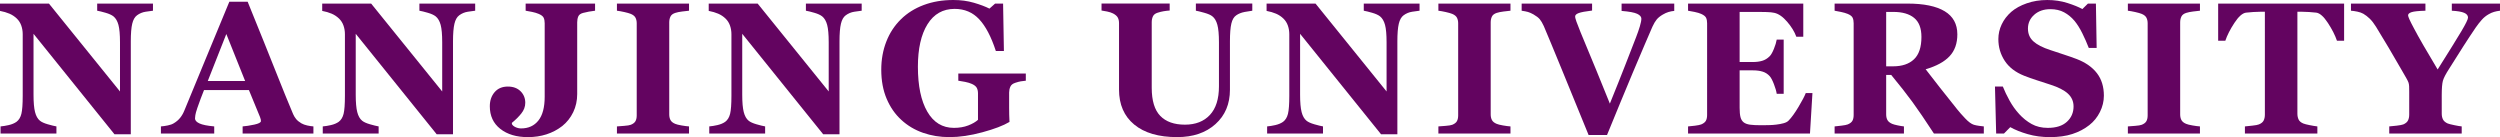 <?xml version="1.0" encoding="UTF-8" standalone="no"?>


<svg
   xmlns:dc="http://purl.org/dc/elements/1.1/"
   xmlns:cc="http://creativecommons.org/ns#"
   xmlns:rdf="http://www.w3.org/1999/02/22-rdf-syntax-ns#"
   xmlns:svg="http://www.w3.org/2000/svg"
   xmlns="http://www.w3.org/2000/svg"
   xmlns:sodipodi="http://sodipodi.sourceforge.net/DTD/sodipodi-0.dtd"
   xmlns:inkscape="http://www.inkscape.org/namespaces/inkscape"
   version="1.1"
   id="图层_1"
   x="0px"
   y="0px"
   width="580.93"
   height="31.864"
   viewBox="0 0 580.93 31.864"
   enable-background="new 0 0 595.28 841.89"
   xml:space="preserve"
   inkscape:version="0.48.3.1 r9886"
   sodipodi:docname="njuname_english.svg"><title
   id="title2999">Nanjing University Name in English</title><defs
   id="defs41" /><sodipodi:namedview
   pagecolor="#ffffff"
   bordercolor="#666666"
   borderopacity="1"
   objecttolerance="10"
   gridtolerance="10"
   guidetolerance="10"
   inkscape:pageopacity="0"
   inkscape:pageshadow="2"
   inkscape:window-width="1366"
   inkscape:window-height="744"
   id="namedview39"
   showgrid="false"
   fit-margin-top="0"
   fit-margin-left="0"
   fit-margin-right="0"
   fit-margin-bottom="0"
   inkscape:zoom="0.28032165"
   inkscape:cx="-280.30789"
   inkscape:cy="34.211001"
   inkscape:window-x="0"
   inkscape:window-y="24"
   inkscape:window-maximized="1"
   inkscape:current-layer="图层_1" />
<g
   id="g3"
   transform="translate(-7.175,-423.292)">
	<path
   d="m 42.719,425.782 c -0.396,0.044 -0.965,0.122 -1.702,0.235 -0.738,0.113 -1.405,0.39 -2.001,0.83 -0.525,0.383 -0.897,1.039 -1.117,1.969 -0.221,0.93 -0.33,2.295 -0.33,4.098 v 21.582 H 33.78 l -18.815,-23.35 v 14.176 c 0,1.76 0.118,3.098 0.352,4.012 0.234,0.916 0.613,1.586 1.139,2.012 0.384,0.312 0.992,0.59 1.831,0.83 0.836,0.24 1.503,0.404 2.001,0.49 v 1.66 H 7.302 v -1.66 c 0.554,-0.043 1.188,-0.146 1.905,-0.309 0.716,-0.164 1.316,-0.416 1.798,-0.756 0.555,-0.412 0.934,-1.033 1.139,-1.863 0.206,-0.83 0.309,-2.225 0.309,-4.182 v -14.303 c 0,-0.709 -0.109,-1.381 -0.33,-2.012 -0.219,-0.631 -0.563,-1.174 -1.032,-1.629 -0.496,-0.482 -1.067,-0.861 -1.713,-1.139 -0.646,-0.278 -1.381,-0.492 -2.203,-0.648 v -1.703 h 11.37 l 16.513,20.424 v -11.424 c 0,-1.814 -0.12,-3.166 -0.361,-4.053 -0.242,-0.887 -0.625,-1.543 -1.149,-1.969 -0.413,-0.324 -1.022,-0.605 -1.831,-0.838 -0.809,-0.236 -1.462,-0.396 -1.958,-0.481 v -1.659 h 12.962 v 1.66 z"
   id="path5"
   inkscape:connector-curvature="0"
   style="fill:#630460" />
	<path
   d="M 80.007,454.326 H 63.554 v -1.66 c 0.764,-0.057 1.664,-0.195 2.698,-0.416 1.033,-0.221 1.55,-0.492 1.55,-0.818 0,-0.115 -0.01,-0.242 -0.031,-0.385 -0.021,-0.141 -0.082,-0.332 -0.181,-0.574 l -2.577,-6.258 H 54.586 c -0.24,0.584 -0.505,1.264 -0.794,2.045 -0.289,0.779 -0.539,1.475 -0.751,2.086 -0.269,0.793 -0.427,1.369 -0.477,1.723 -0.05,0.355 -0.074,0.604 -0.074,0.746 0,0.453 0.344,0.84 1.03,1.158 0.688,0.32 1.833,0.551 3.436,0.693 v 1.66 H 44.568 v -1.66 c 0.468,-0.029 0.997,-0.104 1.585,-0.225 0.589,-0.119 1.055,-0.287 1.395,-0.5 0.582,-0.34 1.074,-0.758 1.479,-1.256 0.404,-0.496 0.741,-1.086 1.012,-1.766 1.645,-3.988 3.295,-7.982 4.948,-11.984 1.652,-4 3.479,-8.414 5.48,-13.238 h 4.257 c 2.781,6.84 4.959,12.246 6.534,16.219 1.575,3.973 2.916,7.266 4.022,9.877 0.185,0.424 0.418,0.811 0.703,1.158 0.283,0.348 0.688,0.678 1.212,0.99 0.398,0.229 0.859,0.398 1.384,0.51 0.525,0.115 1.001,0.186 1.427,0.215 v 1.66 z m -15.871,-12.217 -4.371,-10.918 -4.308,10.918 h 8.679 z"
   id="path7"
   inkscape:connector-curvature="0"
   style="fill:#630460" />
	<path
   d="m 117.592,425.782 c -0.396,0.044 -0.965,0.122 -1.702,0.235 -0.738,0.113 -1.405,0.39 -2.001,0.83 -0.525,0.383 -0.897,1.039 -1.117,1.969 -0.22,0.93 -0.331,2.295 -0.331,4.098 v 21.582 h -3.789 l -18.815,-23.35 v 14.176 c 0,1.76 0.118,3.098 0.352,4.012 0.234,0.916 0.613,1.586 1.139,2.012 0.384,0.312 0.992,0.59 1.831,0.83 0.837,0.24 1.503,0.404 2.001,0.49 v 1.66 H 82.175 v -1.66 c 0.554,-0.043 1.188,-0.146 1.905,-0.309 0.716,-0.164 1.316,-0.416 1.798,-0.756 0.555,-0.412 0.934,-1.033 1.139,-1.863 0.206,-0.83 0.309,-2.225 0.309,-4.182 v -14.303 c 0,-0.709 -0.109,-1.381 -0.33,-2.012 -0.219,-0.631 -0.563,-1.174 -1.031,-1.629 -0.497,-0.482 -1.068,-0.861 -1.713,-1.139 -0.646,-0.277 -1.381,-0.492 -2.204,-0.648 v -1.703 h 11.37 l 16.513,20.424 v -11.424 c 0,-1.814 -0.12,-3.166 -0.361,-4.053 -0.242,-0.887 -0.625,-1.543 -1.149,-1.969 -0.412,-0.324 -1.021,-0.605 -1.83,-0.838 -0.81,-0.236 -1.463,-0.396 -1.959,-0.481 v -1.659 h 12.962 v 1.66 z"
   id="path9"
   inkscape:connector-curvature="0"
   style="fill:#630460" />
	<path
   d="m 145.45,425.782 c -0.568,0.071 -1.051,0.144 -1.447,0.214 -0.398,0.072 -0.845,0.17 -1.341,0.299 -0.582,0.156 -0.955,0.434 -1.118,0.83 -0.163,0.398 -0.244,0.852 -0.244,1.363 v 16.656 c 0,1.533 -0.309,2.939 -0.927,4.219 -0.617,1.277 -1.465,2.348 -2.543,3.215 -1.093,0.852 -2.313,1.494 -3.661,1.928 -1.348,0.434 -2.788,0.65 -4.32,0.65 -2.654,0 -4.793,-0.639 -6.417,-1.916 -1.625,-1.277 -2.438,-3.029 -2.438,-5.258 0,-1.318 0.373,-2.412 1.118,-3.277 0.744,-0.865 1.77,-1.299 3.075,-1.299 1.234,0 2.217,0.363 2.947,1.086 0.73,0.725 1.097,1.617 1.097,2.682 0,0.908 -0.316,1.748 -0.947,2.523 -0.631,0.773 -1.352,1.486 -2.161,2.139 v 0.275 c 0.129,0.285 0.405,0.525 0.833,0.725 0.427,0.199 0.86,0.297 1.303,0.297 1.706,0 3.048,-0.609 4.022,-1.832 0.975,-1.221 1.462,-3.066 1.462,-5.537 v -17.063 c 0,-0.512 -0.078,-0.938 -0.234,-1.277 -0.157,-0.34 -0.535,-0.639 -1.135,-0.895 -0.427,-0.186 -0.943,-0.342 -1.55,-0.469 -0.605,-0.127 -1.108,-0.221 -1.507,-0.278 v -1.659 h 16.133 v 1.659 z"
   id="path11"
   inkscape:connector-curvature="0"
   style="fill:#630460" />
	<path
   d="m 167.285,454.326 h -16.751 v -1.66 c 0.383,-0.029 0.947,-0.072 1.692,-0.129 0.745,-0.055 1.259,-0.141 1.544,-0.255 0.524,-0.214 0.883,-0.493 1.074,-0.841 0.191,-0.348 0.287,-0.791 0.287,-1.33 v -21.413 c 0,-0.481 -0.093,-0.907 -0.277,-1.276 -0.184,-0.369 -0.546,-0.666 -1.084,-0.895 -0.342,-0.141 -0.845,-0.287 -1.512,-0.436 -0.668,-0.148 -1.242,-0.252 -1.725,-0.31 v -1.659 h 16.751 v 1.659 c -0.426,0.044 -0.958,0.104 -1.597,0.183 -0.638,0.078 -1.178,0.188 -1.617,0.33 -0.554,0.184 -0.923,0.471 -1.106,0.861 -0.185,0.391 -0.277,0.833 -0.277,1.33 v 21.391 c 0,0.512 0.096,0.947 0.288,1.309 0.19,0.363 0.556,0.658 1.096,0.883 0.298,0.129 0.791,0.254 1.479,0.373 0.688,0.121 1.267,0.195 1.734,0.225 v 1.66 z"
   id="path13"
   inkscape:connector-curvature="0"
   style="fill:#630460" />
	<path
   d="m 207.403,425.782 c -0.396,0.044 -0.965,0.122 -1.702,0.235 -0.738,0.113 -1.405,0.39 -2.001,0.83 -0.525,0.383 -0.897,1.039 -1.117,1.969 -0.221,0.93 -0.33,2.295 -0.33,4.098 v 21.582 h -3.789 l -18.814,-23.35 v 14.176 c 0,1.76 0.117,3.098 0.352,4.012 0.233,0.916 0.612,1.586 1.138,2.012 0.384,0.312 0.993,0.59 1.831,0.83 0.836,0.24 1.503,0.404 2.001,0.49 v 1.66 h -12.983 v -1.66 c 0.553,-0.043 1.188,-0.146 1.904,-0.309 0.715,-0.164 1.316,-0.416 1.798,-0.756 0.555,-0.412 0.934,-1.033 1.14,-1.863 0.205,-0.83 0.308,-2.225 0.308,-4.182 v -14.303 c 0,-0.709 -0.109,-1.381 -0.33,-2.012 -0.219,-0.631 -0.563,-1.174 -1.033,-1.629 -0.496,-0.482 -1.067,-0.861 -1.712,-1.139 -0.645,-0.278 -1.381,-0.492 -2.203,-0.648 v -1.703 h 11.37 l 16.513,20.424 v -11.424 c 0,-1.814 -0.121,-3.166 -0.361,-4.053 -0.242,-0.887 -0.625,-1.543 -1.15,-1.969 -0.412,-0.324 -1.021,-0.605 -1.83,-0.838 -0.809,-0.236 -1.462,-0.396 -1.958,-0.481 v -1.659 h 12.962 v 1.66 z"
   id="path15"
   inkscape:connector-curvature="0"
   style="fill:#630460" />
	<path
   d="m 245.543,442.045 c -0.44,0.043 -0.831,0.092 -1.171,0.148 -0.34,0.056 -0.766,0.17 -1.277,0.34 -0.582,0.186 -0.965,0.49 -1.148,0.916 -0.186,0.426 -0.277,0.873 -0.277,1.342 v 3.512 c 0,0.709 0.007,1.279 0.021,1.713 0.014,0.433 0.035,0.969 0.063,1.607 -1.419,0.852 -3.516,1.652 -6.289,2.404 -2.774,0.752 -5.325,1.129 -7.652,1.129 -2.185,0 -4.235,-0.334 -6.15,-1.002 -1.916,-0.668 -3.598,-1.668 -5.045,-3.002 -1.447,-1.32 -2.586,-2.961 -3.415,-4.92 -0.831,-1.961 -1.246,-4.203 -1.246,-6.732 0,-2.355 0.39,-4.535 1.171,-6.537 0.78,-2.002 1.908,-3.727 3.384,-5.176 1.447,-1.434 3.21,-2.541 5.289,-3.322 2.079,-0.781 4.381,-1.172 6.907,-1.172 1.717,0 3.306,0.213 4.767,0.639 1.463,0.426 2.668,0.879 3.619,1.363 l 1.32,-1.172 h 1.852 l 0.191,11.025 h -1.873 c -1.079,-3.314 -2.37,-5.773 -3.874,-7.381 -1.504,-1.608 -3.406,-2.41 -5.704,-2.41 -2.725,0 -4.828,1.193 -6.311,3.578 -1.483,2.387 -2.225,5.674 -2.225,9.863 0,4.445 0.727,7.924 2.182,10.438 1.455,2.512 3.516,3.77 6.183,3.77 1.249,0 2.359,-0.188 3.332,-0.564 0.972,-0.375 1.728,-0.813 2.266,-1.309 v -6.131 c 0,-0.51 -0.092,-0.939 -0.276,-1.287 -0.184,-0.348 -0.553,-0.648 -1.106,-0.904 -0.426,-0.199 -0.958,-0.362 -1.596,-0.49 -0.639,-0.127 -1.172,-0.219 -1.597,-0.275 v -1.66 h 15.687 v 1.659 z"
   id="path17"
   inkscape:connector-curvature="0"
   style="fill:#630460" />
	<path
   d="m 298.173,425.782 c -0.412,0.044 -1.004,0.14 -1.777,0.288 -0.773,0.148 -1.422,0.408 -1.947,0.777 -0.54,0.355 -0.92,0.994 -1.139,1.916 -0.221,0.922 -0.33,2.305 -0.33,4.15 v 11.238 c 0,3.305 -1.121,5.967 -3.363,7.98 -2.241,2.016 -5.208,3.023 -8.896,3.023 -4.3,0 -7.627,-0.973 -9.982,-2.917 -2.355,-1.944 -3.533,-4.653 -3.533,-8.13 v -15.453 c 0,-0.496 -0.096,-0.922 -0.287,-1.275 -0.191,-0.355 -0.557,-0.674 -1.097,-0.959 -0.369,-0.186 -0.822,-0.334 -1.362,-0.447 -0.539,-0.113 -0.979,-0.192 -1.319,-0.234 v -1.617 h 15.835 v 1.617 c -0.454,0.029 -0.915,0.082 -1.383,0.16 -0.469,0.078 -0.943,0.195 -1.426,0.352 -0.54,0.17 -0.901,0.455 -1.086,0.852 -0.185,0.397 -0.276,0.844 -0.276,1.34 v 15.24 c 0,2.994 0.659,5.172 1.977,6.533 1.317,1.363 3.231,2.045 5.739,2.045 2.466,0 4.399,-0.752 5.802,-2.258 1.402,-1.504 2.104,-3.717 2.104,-6.641 v -10.236 c 0,-1.816 -0.124,-3.176 -0.372,-4.076 -0.249,-0.9 -0.628,-1.551 -1.139,-1.947 -0.369,-0.313 -1.011,-0.598 -1.927,-0.852 -0.915,-0.256 -1.557,-0.412 -1.926,-0.47 v -1.659 h 13.111 v 1.66 z"
   id="path19"
   inkscape:connector-curvature="0"
   style="fill:#630460" />
	<path
   d="m 337.035,425.782 c -0.397,0.044 -0.965,0.122 -1.702,0.235 -0.738,0.113 -1.405,0.39 -2.001,0.83 -0.525,0.383 -0.897,1.039 -1.117,1.969 -0.221,0.93 -0.33,2.295 -0.33,4.098 v 21.582 h -3.789 l -18.815,-23.35 v 14.176 c 0,1.76 0.118,3.098 0.352,4.012 0.234,0.916 0.613,1.586 1.139,2.012 0.384,0.312 0.992,0.59 1.831,0.83 0.836,0.24 1.503,0.404 2.001,0.49 v 1.66 H 301.62 v -1.66 c 0.554,-0.043 1.188,-0.146 1.905,-0.309 0.716,-0.164 1.315,-0.416 1.798,-0.756 0.555,-0.412 0.934,-1.033 1.139,-1.863 0.206,-0.83 0.309,-2.225 0.309,-4.182 v -14.303 c 0,-0.709 -0.109,-1.381 -0.33,-2.012 -0.219,-0.631 -0.563,-1.174 -1.032,-1.629 -0.496,-0.482 -1.067,-0.861 -1.713,-1.139 -0.646,-0.278 -1.38,-0.492 -2.203,-0.648 v -1.703 h 11.37 l 16.513,20.424 v -11.424 c 0,-1.814 -0.12,-3.166 -0.361,-4.053 -0.242,-0.887 -0.625,-1.543 -1.149,-1.969 -0.413,-0.324 -1.021,-0.605 -1.831,-0.838 -0.809,-0.236 -1.462,-0.396 -1.958,-0.481 v -1.659 h 12.962 v 1.66 z"
   id="path21"
   inkscape:connector-curvature="0"
   style="fill:#630460" />
	<path
   d="m 358.168,454.326 h -16.751 v -1.66 c 0.383,-0.029 0.947,-0.072 1.692,-0.129 0.745,-0.055 1.26,-0.141 1.544,-0.255 0.524,-0.214 0.883,-0.493 1.074,-0.841 0.191,-0.348 0.287,-0.791 0.287,-1.33 v -21.413 c 0,-0.481 -0.093,-0.907 -0.277,-1.276 -0.184,-0.369 -0.546,-0.666 -1.084,-0.895 -0.342,-0.141 -0.845,-0.287 -1.512,-0.436 -0.668,-0.148 -1.241,-0.252 -1.725,-0.31 v -1.659 h 16.751 v 1.659 c -0.426,0.044 -0.958,0.104 -1.597,0.183 -0.638,0.078 -1.178,0.188 -1.617,0.33 -0.553,0.184 -0.923,0.471 -1.106,0.861 -0.185,0.391 -0.277,0.833 -0.277,1.33 v 21.391 c 0,0.512 0.096,0.947 0.288,1.309 0.191,0.363 0.557,0.658 1.096,0.883 0.298,0.129 0.791,0.254 1.479,0.373 0.688,0.121 1.267,0.195 1.734,0.225 v 1.66 z"
   id="path23"
   inkscape:connector-curvature="0"
   style="fill:#630460" />
	<path
   d="m 396.222,425.826 c -0.468,0.041 -0.914,0.127 -1.341,0.256 -0.426,0.127 -0.865,0.325 -1.319,0.596 -0.61,0.354 -1.083,0.734 -1.416,1.139 -0.334,0.404 -0.662,0.961 -0.99,1.67 -0.439,0.98 -1.057,2.41 -1.851,4.289 -0.795,1.881 -1.702,4.02 -2.724,6.418 -0.909,2.156 -1.892,4.52 -2.949,7.088 -1.057,2.568 -2.068,5.029 -3.033,7.385 h -4.277 c -1.986,-4.867 -4.009,-9.813 -6.066,-14.836 -2.058,-5.021 -3.505,-8.514 -4.342,-10.471 -0.326,-0.711 -0.643,-1.246 -0.946,-1.607 -0.306,-0.361 -0.792,-0.734 -1.458,-1.117 -0.483,-0.27 -0.909,-0.457 -1.277,-0.564 -0.369,-0.105 -0.859,-0.203 -1.469,-0.288 v -1.659 h 16.367 v 1.617 c -1.531,0.186 -2.57,0.381 -3.115,0.586 -0.547,0.205 -0.82,0.465 -0.82,0.777 0,0.156 0.025,0.322 0.076,0.5 0.049,0.178 0.123,0.416 0.223,0.713 0.453,1.248 1.276,3.285 2.468,6.113 1.192,2.828 2.958,7.141 5.298,12.938 1.433,-3.529 2.625,-6.512 3.574,-8.951 0.951,-2.438 1.787,-4.592 2.512,-6.461 0.354,-0.908 0.648,-1.756 0.883,-2.543 0.235,-0.787 0.352,-1.38 0.352,-1.777 0,-0.453 -0.326,-0.834 -0.979,-1.139 -0.653,-0.305 -1.858,-0.527 -3.617,-0.67 v -1.703 h 12.238 v 1.701 z"
   id="path25"
   inkscape:connector-curvature="0"
   style="fill:#630460" />
	<path
   d="m 426.209,431.828 h -1.618 c -0.411,-1.145 -1.12,-2.305 -2.128,-3.479 -1.008,-1.172 -2.007,-1.865 -3.001,-2.076 -0.426,-0.1 -1.018,-0.16 -1.777,-0.182 -0.759,-0.022 -1.387,-0.031 -1.884,-0.031 h -4.384 v 11.643 h 3.106 c 0.781,0 1.491,-0.092 2.13,-0.277 0.638,-0.184 1.22,-0.539 1.744,-1.064 0.326,-0.326 0.656,-0.9 0.989,-1.725 0.334,-0.822 0.551,-1.539 0.649,-2.148 h 1.618 v 12.6 h -1.618 c -0.085,-0.596 -0.302,-1.344 -0.649,-2.246 -0.348,-0.9 -0.677,-1.521 -0.989,-1.861 -0.468,-0.512 -1.021,-0.863 -1.659,-1.053 -0.639,-0.193 -1.377,-0.289 -2.215,-0.289 h -3.106 v 8.707 c 0,0.906 0.067,1.627 0.201,2.16 0.135,0.531 0.387,0.939 0.756,1.223 0.354,0.27 0.842,0.447 1.459,0.533 0.616,0.084 1.457,0.127 2.521,0.127 0.496,0 1.093,-0.008 1.788,-0.021 0.695,-0.013 1.306,-0.057 1.83,-0.128 0.597,-0.069 1.152,-0.177 1.671,-0.319 0.518,-0.141 0.904,-0.348 1.16,-0.617 0.681,-0.695 1.447,-1.756 2.299,-3.182 0.851,-1.426 1.412,-2.494 1.682,-3.203 h 1.554 l -0.575,9.408 h -28.329 v -1.66 c 0.396,-0.029 0.937,-0.086 1.617,-0.17 0.682,-0.086 1.163,-0.186 1.447,-0.299 0.54,-0.227 0.901,-0.514 1.086,-0.863 0.185,-0.348 0.276,-0.789 0.276,-1.33 V 428.7 c 0,-0.511 -0.077,-0.931 -0.234,-1.265 -0.155,-0.334 -0.531,-0.635 -1.128,-0.906 -0.369,-0.17 -0.886,-0.326 -1.554,-0.467 -0.666,-0.143 -1.171,-0.234 -1.511,-0.278 v -1.659 h 26.775 v 7.703 z"
   id="path27"
   inkscape:connector-curvature="0"
   style="fill:#630460" />
	<path
   d="m 468.158,454.326 h -11.59 c -2,-3.066 -3.663,-5.506 -4.987,-7.322 -1.326,-1.816 -2.975,-3.916 -4.945,-6.301 h -1.167 v 9.174 c 0,0.512 0.096,0.943 0.287,1.299 0.191,0.356 0.557,0.652 1.097,0.893 0.27,0.115 0.691,0.232 1.266,0.352 0.575,0.121 1.068,0.203 1.479,0.246 v 1.66 h -16.111 v -1.66 c 0.411,-0.043 0.954,-0.104 1.627,-0.182 0.674,-0.078 1.153,-0.174 1.437,-0.287 0.54,-0.227 0.901,-0.514 1.086,-0.863 0.185,-0.348 0.276,-0.789 0.276,-1.33 v -21.306 c 0,-0.511 -0.077,-0.935 -0.233,-1.276 -0.156,-0.34 -0.532,-0.639 -1.129,-0.895 -0.454,-0.184 -0.988,-0.34 -1.606,-0.467 -0.617,-0.127 -1.103,-0.221 -1.457,-0.278 v -1.659 h 16.941 c 3.789,0 6.665,0.592 8.631,1.777 1.965,1.186 2.947,2.977 2.947,5.375 0,2.113 -0.606,3.813 -1.819,5.096 -1.213,1.285 -3.062,2.289 -5.545,3.014 0.966,1.248 2.09,2.695 3.374,4.34 1.284,1.646 2.621,3.328 4.012,5.045 0.44,0.553 1.039,1.232 1.8,2.033 0.759,0.803 1.428,1.295 2.011,1.479 0.326,0.099 0.741,0.185 1.245,0.255 0.503,0.072 0.861,0.113 1.075,0.129 v 1.659 z m -14.495,-22.455 c 0,-2.016 -0.563,-3.486 -1.691,-4.416 -1.129,-0.93 -2.735,-1.395 -4.821,-1.395 h -1.682 v 12.643 h 1.618 c 2.086,0 3.703,-0.546 4.852,-1.639 1.15,-1.093 1.724,-2.825 1.724,-5.193 z"
   id="path29"
   inkscape:connector-curvature="0"
   style="fill:#630460" />
	<path
   d="m 483.521,455.156 c -1.845,0 -3.565,-0.23 -5.161,-0.693 -1.596,-0.459 -2.947,-1.004 -4.055,-1.627 l -1.469,1.49 h -1.809 l -0.277,-10.92 h 1.83 c 0.412,1.039 0.937,2.135 1.575,3.285 0.639,1.152 1.377,2.184 2.214,3.094 0.865,0.953 1.834,1.729 2.906,2.324 1.07,0.598 2.322,0.896 3.756,0.896 1.93,0 3.408,-0.471 4.438,-1.416 1.03,-0.945 1.543,-2.135 1.543,-3.568 0,-1.18 -0.437,-2.17 -1.309,-2.973 -0.873,-0.801 -2.225,-1.494 -4.055,-2.08 -1.191,-0.385 -2.289,-0.74 -3.288,-1.068 -1.001,-0.328 -1.941,-0.662 -2.82,-1.006 -2.029,-0.809 -3.536,-1.967 -4.522,-3.473 -0.987,-1.506 -1.48,-3.189 -1.48,-5.051 0,-1.178 0.256,-2.313 0.768,-3.398 0.51,-1.088 1.255,-2.064 2.234,-2.93 0.937,-0.811 2.135,-1.471 3.598,-1.982 1.461,-0.512 3.05,-0.768 4.767,-0.768 1.675,0 3.242,0.234 4.704,0.703 1.462,0.467 2.61,0.936 3.447,1.404 l 1.299,-1.277 h 1.852 l 0.171,10.303 h -1.831 c -0.426,-1.109 -0.926,-2.244 -1.5,-3.404 -0.574,-1.158 -1.182,-2.123 -1.82,-2.891 -0.695,-0.824 -1.497,-1.482 -2.405,-1.974 -0.907,-0.489 -1.972,-0.735 -3.192,-0.735 -1.532,0 -2.785,0.434 -3.757,1.301 -0.972,0.867 -1.458,1.939 -1.458,3.219 0,1.209 0.422,2.195 1.267,2.963 0.844,0.768 2.16,1.443 3.948,2.025 1.05,0.355 2.121,0.711 3.214,1.064 1.093,0.355 2.064,0.697 2.917,1.023 2.057,0.797 3.621,1.895 4.692,3.295 1.071,1.398 1.607,3.135 1.607,5.211 0,1.307 -0.306,2.57 -0.916,3.793 -0.61,1.221 -1.433,2.238 -2.469,3.047 -1.135,0.896 -2.447,1.585 -3.938,2.068 -1.49,0.484 -3.228,0.726 -5.216,0.726 z"
   id="path31"
   inkscape:connector-curvature="0"
   style="fill:#630460" />
	<path
   d="m 518.384,454.326 h -16.752 v -1.66 c 0.384,-0.029 0.947,-0.072 1.693,-0.129 0.744,-0.055 1.259,-0.141 1.543,-0.255 0.525,-0.214 0.883,-0.493 1.074,-0.841 0.191,-0.348 0.288,-0.791 0.288,-1.33 v -21.413 c 0,-0.481 -0.093,-0.907 -0.277,-1.276 -0.184,-0.369 -0.546,-0.666 -1.085,-0.895 -0.341,-0.141 -0.844,-0.287 -1.512,-0.436 -0.667,-0.148 -1.241,-0.252 -1.725,-0.31 v -1.659 h 16.752 v 1.659 c -0.427,0.044 -0.958,0.104 -1.597,0.183 -0.639,0.079 -1.179,0.188 -1.618,0.33 -0.553,0.184 -0.922,0.471 -1.106,0.861 -0.184,0.391 -0.276,0.833 -0.276,1.33 v 21.391 c 0,0.512 0.096,0.947 0.287,1.309 0.191,0.363 0.557,0.658 1.096,0.883 0.298,0.129 0.791,0.254 1.48,0.373 0.688,0.121 1.266,0.195 1.734,0.225 v 1.66 z"
   id="path33"
   inkscape:connector-curvature="0"
   style="fill:#630460" />
	<path
   d="m 551.882,432.764 h -1.659 c -0.44,-1.291 -1.144,-2.674 -2.114,-4.15 -0.969,-1.475 -1.865,-2.27 -2.686,-2.383 -0.453,-0.057 -1.013,-0.107 -1.678,-0.148 -0.665,-0.043 -1.238,-0.064 -1.72,-0.064 h -0.998 v 23.689 c 0,0.51 0.093,0.961 0.276,1.352 0.185,0.39 0.547,0.699 1.086,0.926 0.326,0.127 0.834,0.26 1.521,0.393 0.688,0.137 1.273,0.232 1.756,0.289 v 1.66 H 528.83 v -1.66 c 0.412,-0.043 0.99,-0.104 1.734,-0.182 0.746,-0.078 1.253,-0.174 1.522,-0.287 0.553,-0.227 0.923,-0.533 1.106,-0.916 0.186,-0.383 0.277,-0.836 0.277,-1.361 V 426.02 h -0.998 c -0.482,0 -1.055,0.021 -1.721,0.064 -0.665,0.041 -1.225,0.092 -1.677,0.148 -0.821,0.113 -1.717,0.908 -2.687,2.383 -0.97,1.477 -1.674,2.859 -2.113,4.15 h -1.659 v -8.641 h 29.265 v 8.64 z"
   id="path35"
   inkscape:connector-curvature="0"
   style="fill:#630460" />
	<path
   d="m 588.105,425.782 c -0.511,0.058 -0.978,0.151 -1.402,0.278 -0.424,0.127 -0.829,0.305 -1.212,0.531 -0.608,0.34 -1.151,0.777 -1.625,1.309 -0.475,0.533 -0.939,1.125 -1.393,1.777 -0.921,1.35 -1.889,2.813 -2.9,4.396 -1.013,1.582 -2.115,3.322 -3.305,5.225 -0.779,1.205 -1.258,2.133 -1.435,2.777 -0.177,0.646 -0.266,1.764 -0.266,3.352 v 4.279 c 0,0.51 0.097,0.957 0.287,1.34 0.192,0.385 0.558,0.695 1.096,0.938 0.242,0.1 0.753,0.23 1.532,0.393 0.781,0.164 1.355,0.26 1.725,0.289 v 1.66 h -16.836 v -1.66 c 0.398,-0.029 0.969,-0.086 1.714,-0.17 0.745,-0.086 1.267,-0.186 1.564,-0.299 0.524,-0.227 0.883,-0.529 1.075,-0.904 0.191,-0.377 0.287,-0.834 0.287,-1.373 v -5.322 c 0,-0.467 -0.007,-0.879 -0.021,-1.234 -0.014,-0.354 -0.064,-0.65 -0.149,-0.893 -0.099,-0.27 -0.269,-0.613 -0.51,-1.033 -0.242,-0.418 -0.554,-0.961 -0.938,-1.629 -1.093,-1.914 -2.149,-3.73 -3.171,-5.447 -1.022,-1.717 -1.994,-3.328 -2.916,-4.832 -0.482,-0.779 -0.969,-1.408 -1.457,-1.885 -0.49,-0.475 -0.99,-0.861 -1.502,-1.158 -0.383,-0.213 -0.848,-0.377 -1.394,-0.49 -0.546,-0.113 -1.039,-0.184 -1.479,-0.214 v -1.659 h 17.305 v 1.659 c -1.584,0.044 -2.652,0.153 -3.205,0.331 -0.552,0.178 -0.828,0.422 -0.828,0.734 0,0.156 0.103,0.469 0.309,0.938 0.205,0.467 0.57,1.189 1.096,2.168 0.481,0.922 1.188,2.191 2.116,3.807 0.93,1.617 2.046,3.508 3.351,5.678 2.691,-4.268 4.541,-7.248 5.547,-8.941 1.005,-1.695 1.509,-2.732 1.509,-3.115 0,-0.484 -0.297,-0.854 -0.889,-1.107 -0.591,-0.256 -1.55,-0.42 -2.875,-0.491 v -1.659 h 11.195 v 1.656 z"
   id="path37"
   inkscape:connector-curvature="0"
   style="fill:#630460" />
</g>
</svg>